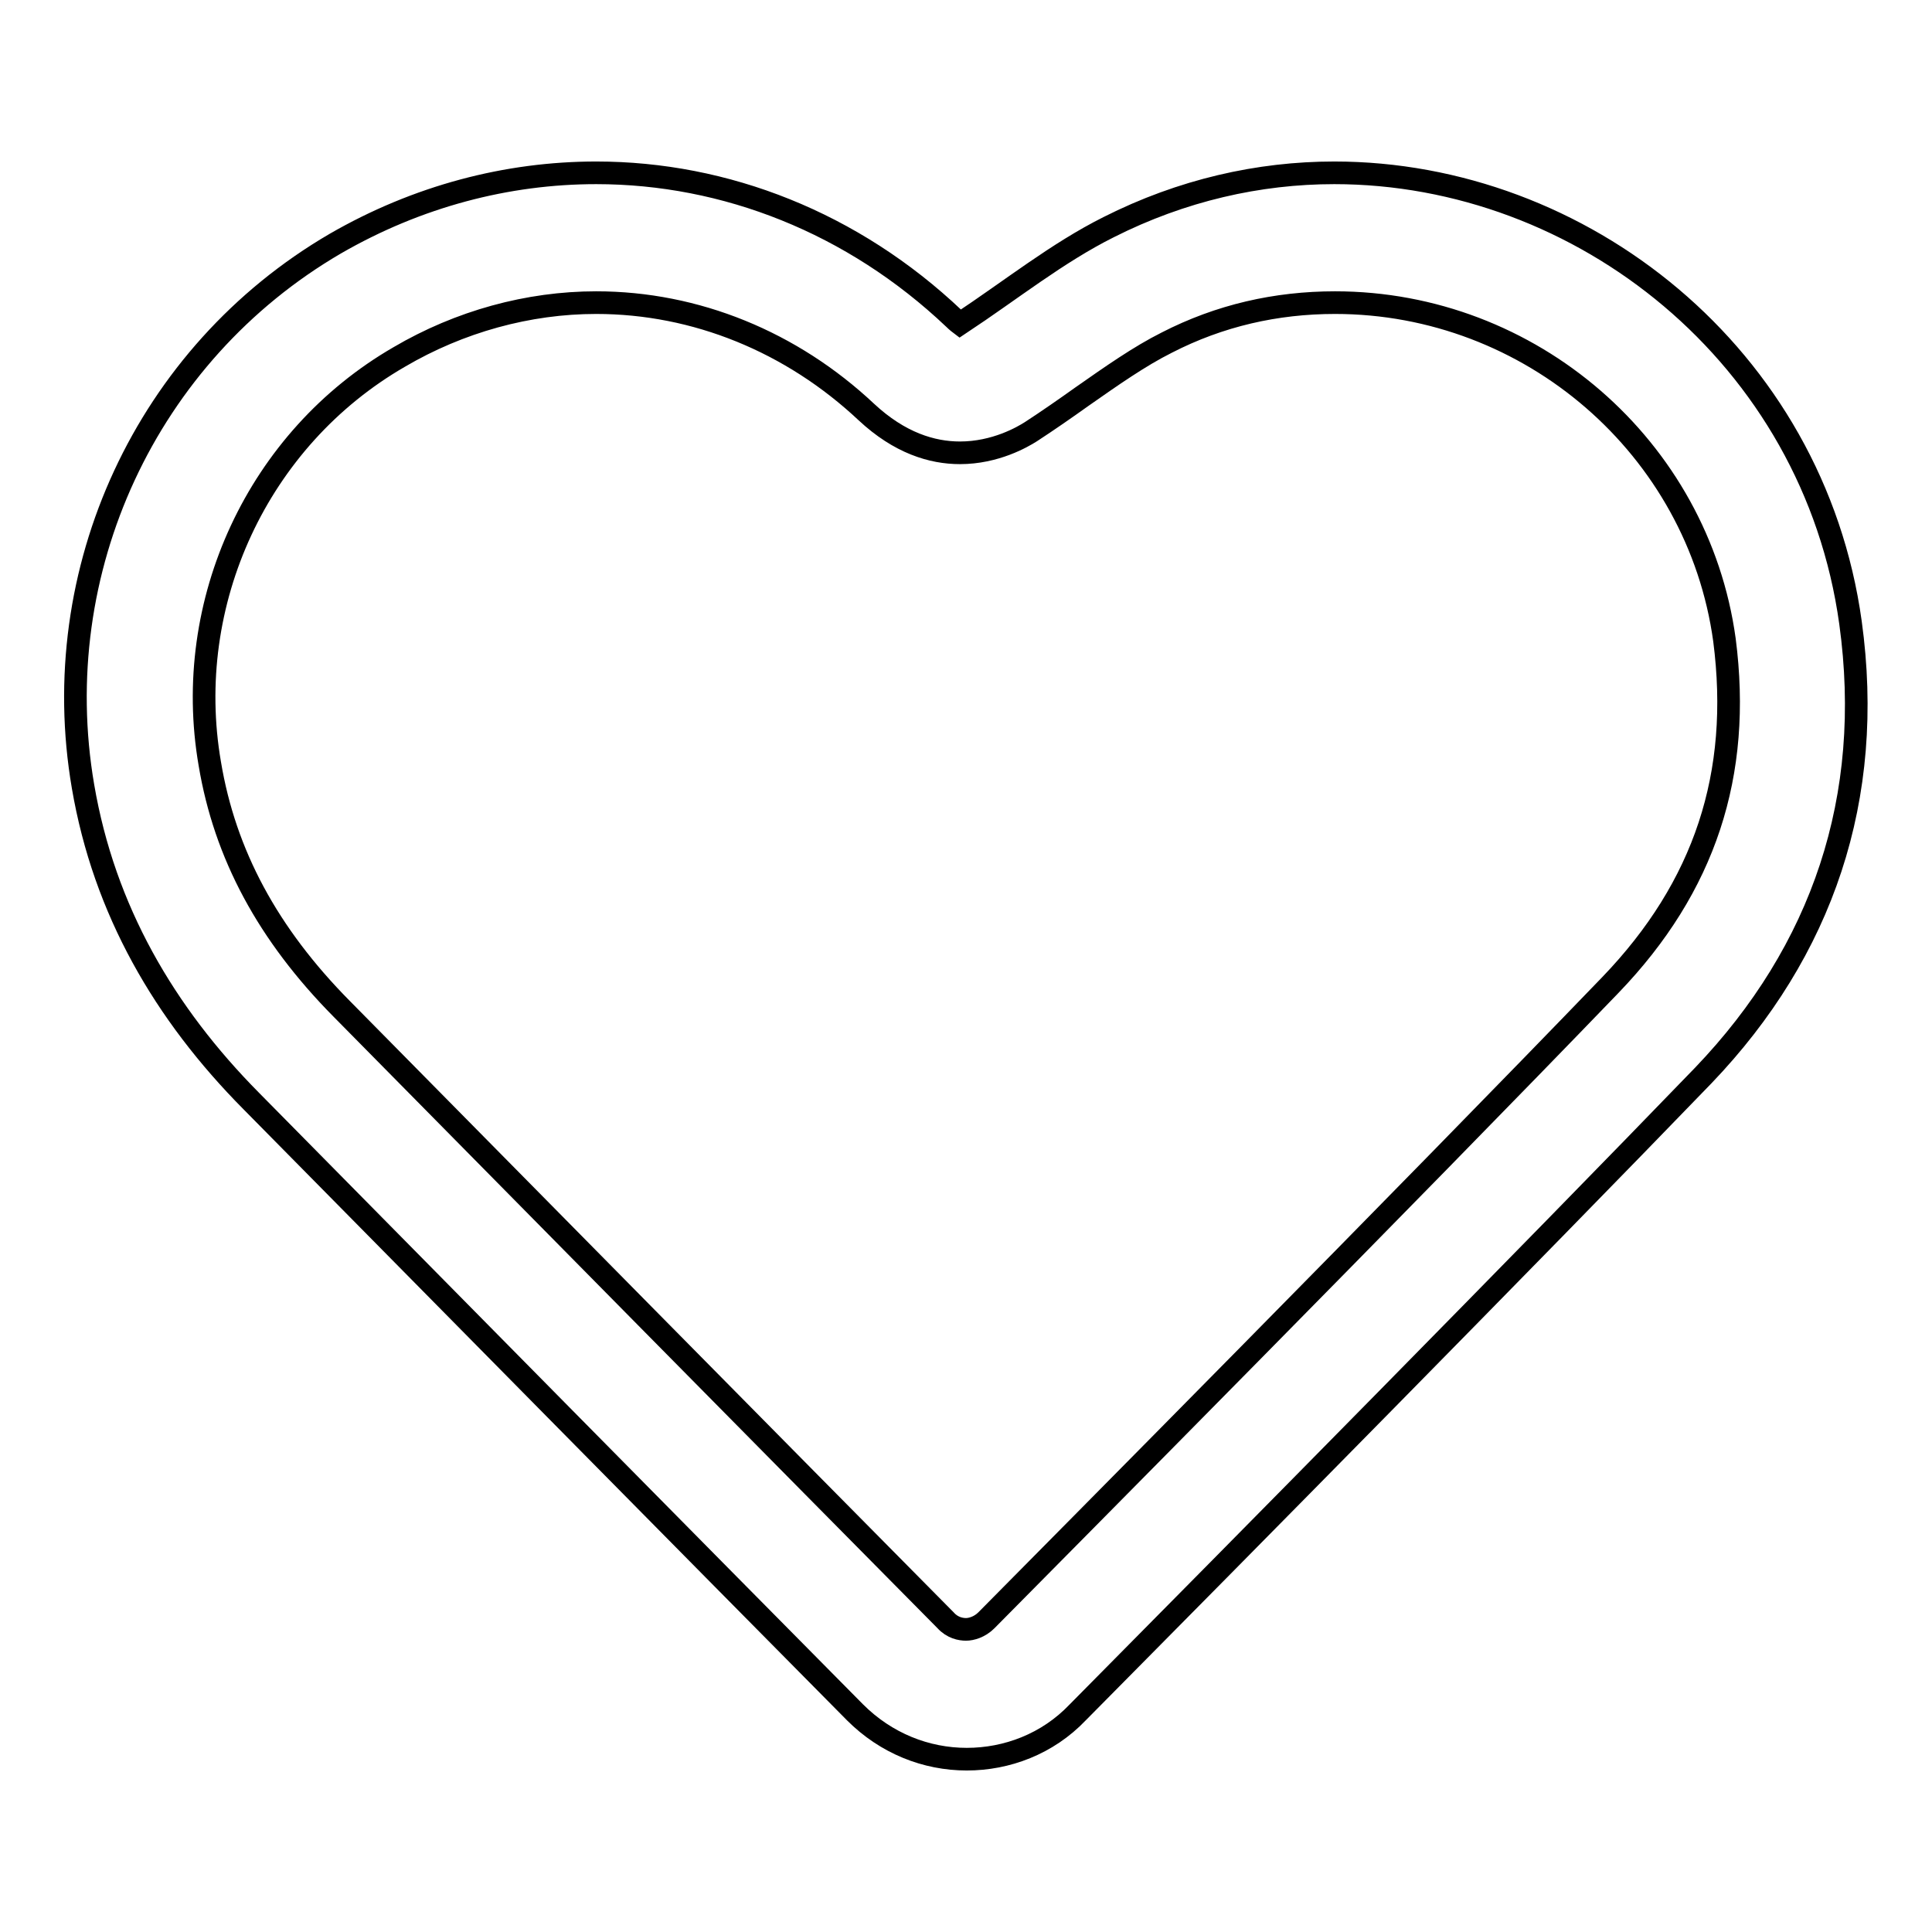 <?xml version="1.0" encoding="utf-8"?>
<!-- Svg Vector Icons : http://www.onlinewebfonts.com/icon -->
<!DOCTYPE svg PUBLIC "-//W3C//DTD SVG 1.1//EN" "http://www.w3.org/Graphics/SVG/1.1/DTD/svg11.dtd">
<svg version="1.1" xmlns="http://www.w3.org/2000/svg" xmlns:xlink="http://www.w3.org/1999/xlink" x="0px" y="0px" viewBox="0 0 256 256" enable-background="new 0 0 256 256" xml:space="preserve">
<g><g><path stroke-width="3" fill-opacity="0" stroke="#000000"  d="M245.2,82.5c-4.9-35.4-35.7-59.6-68.4-59.6c-10,0-20.2,2.3-29.9,7.2c-6.8,3.4-12.9,8.3-19.7,12.8c0,0-0.4-0.3-0.8-0.7C113,29.5,96.1,22.9,79,22.9c-11.8,0-23.7,3.1-34.6,9.4C19.4,46.9,6.1,75.6,11,104.2c2.8,16.4,10.8,30.1,22.3,41.7c21.7,22,59.3,60.1,80,81c4.1,4.1,9.4,6.2,14.8,6.2c5.3,0,10.7-2,14.7-6.2c21.2-21.4,60.3-61,82.9-84.4C241.5,126,248.4,105.7,245.2,82.5z M213.4,130.5c-26.3,27.3-73.5,74.9-82.7,84.2c-0.9,0.9-2,1.2-2.7,1.2s-1.8-0.2-2.7-1.2c-20.7-20.9-58.2-58.9-80-81c-9.8-9.9-15.5-20.5-17.5-32.5c-3.7-21.4,6.4-43.1,25.1-53.9c8-4.7,17.1-7.2,26.1-7.2c13.2,0,25.9,5.2,35.8,14.5c4.4,4.1,8.7,5.4,12.4,5.4c4.7,0,8.3-2.1,9.4-2.8c2.3-1.5,4.6-3.1,6.7-4.6c4-2.8,7.7-5.4,11.3-7.2c7-3.6,14.5-5.3,22.3-5.3c25.9,0,48.1,19.2,51.6,44.7C230.8,102.6,225.9,117.5,213.4,130.5z"/></g></g>
</svg>